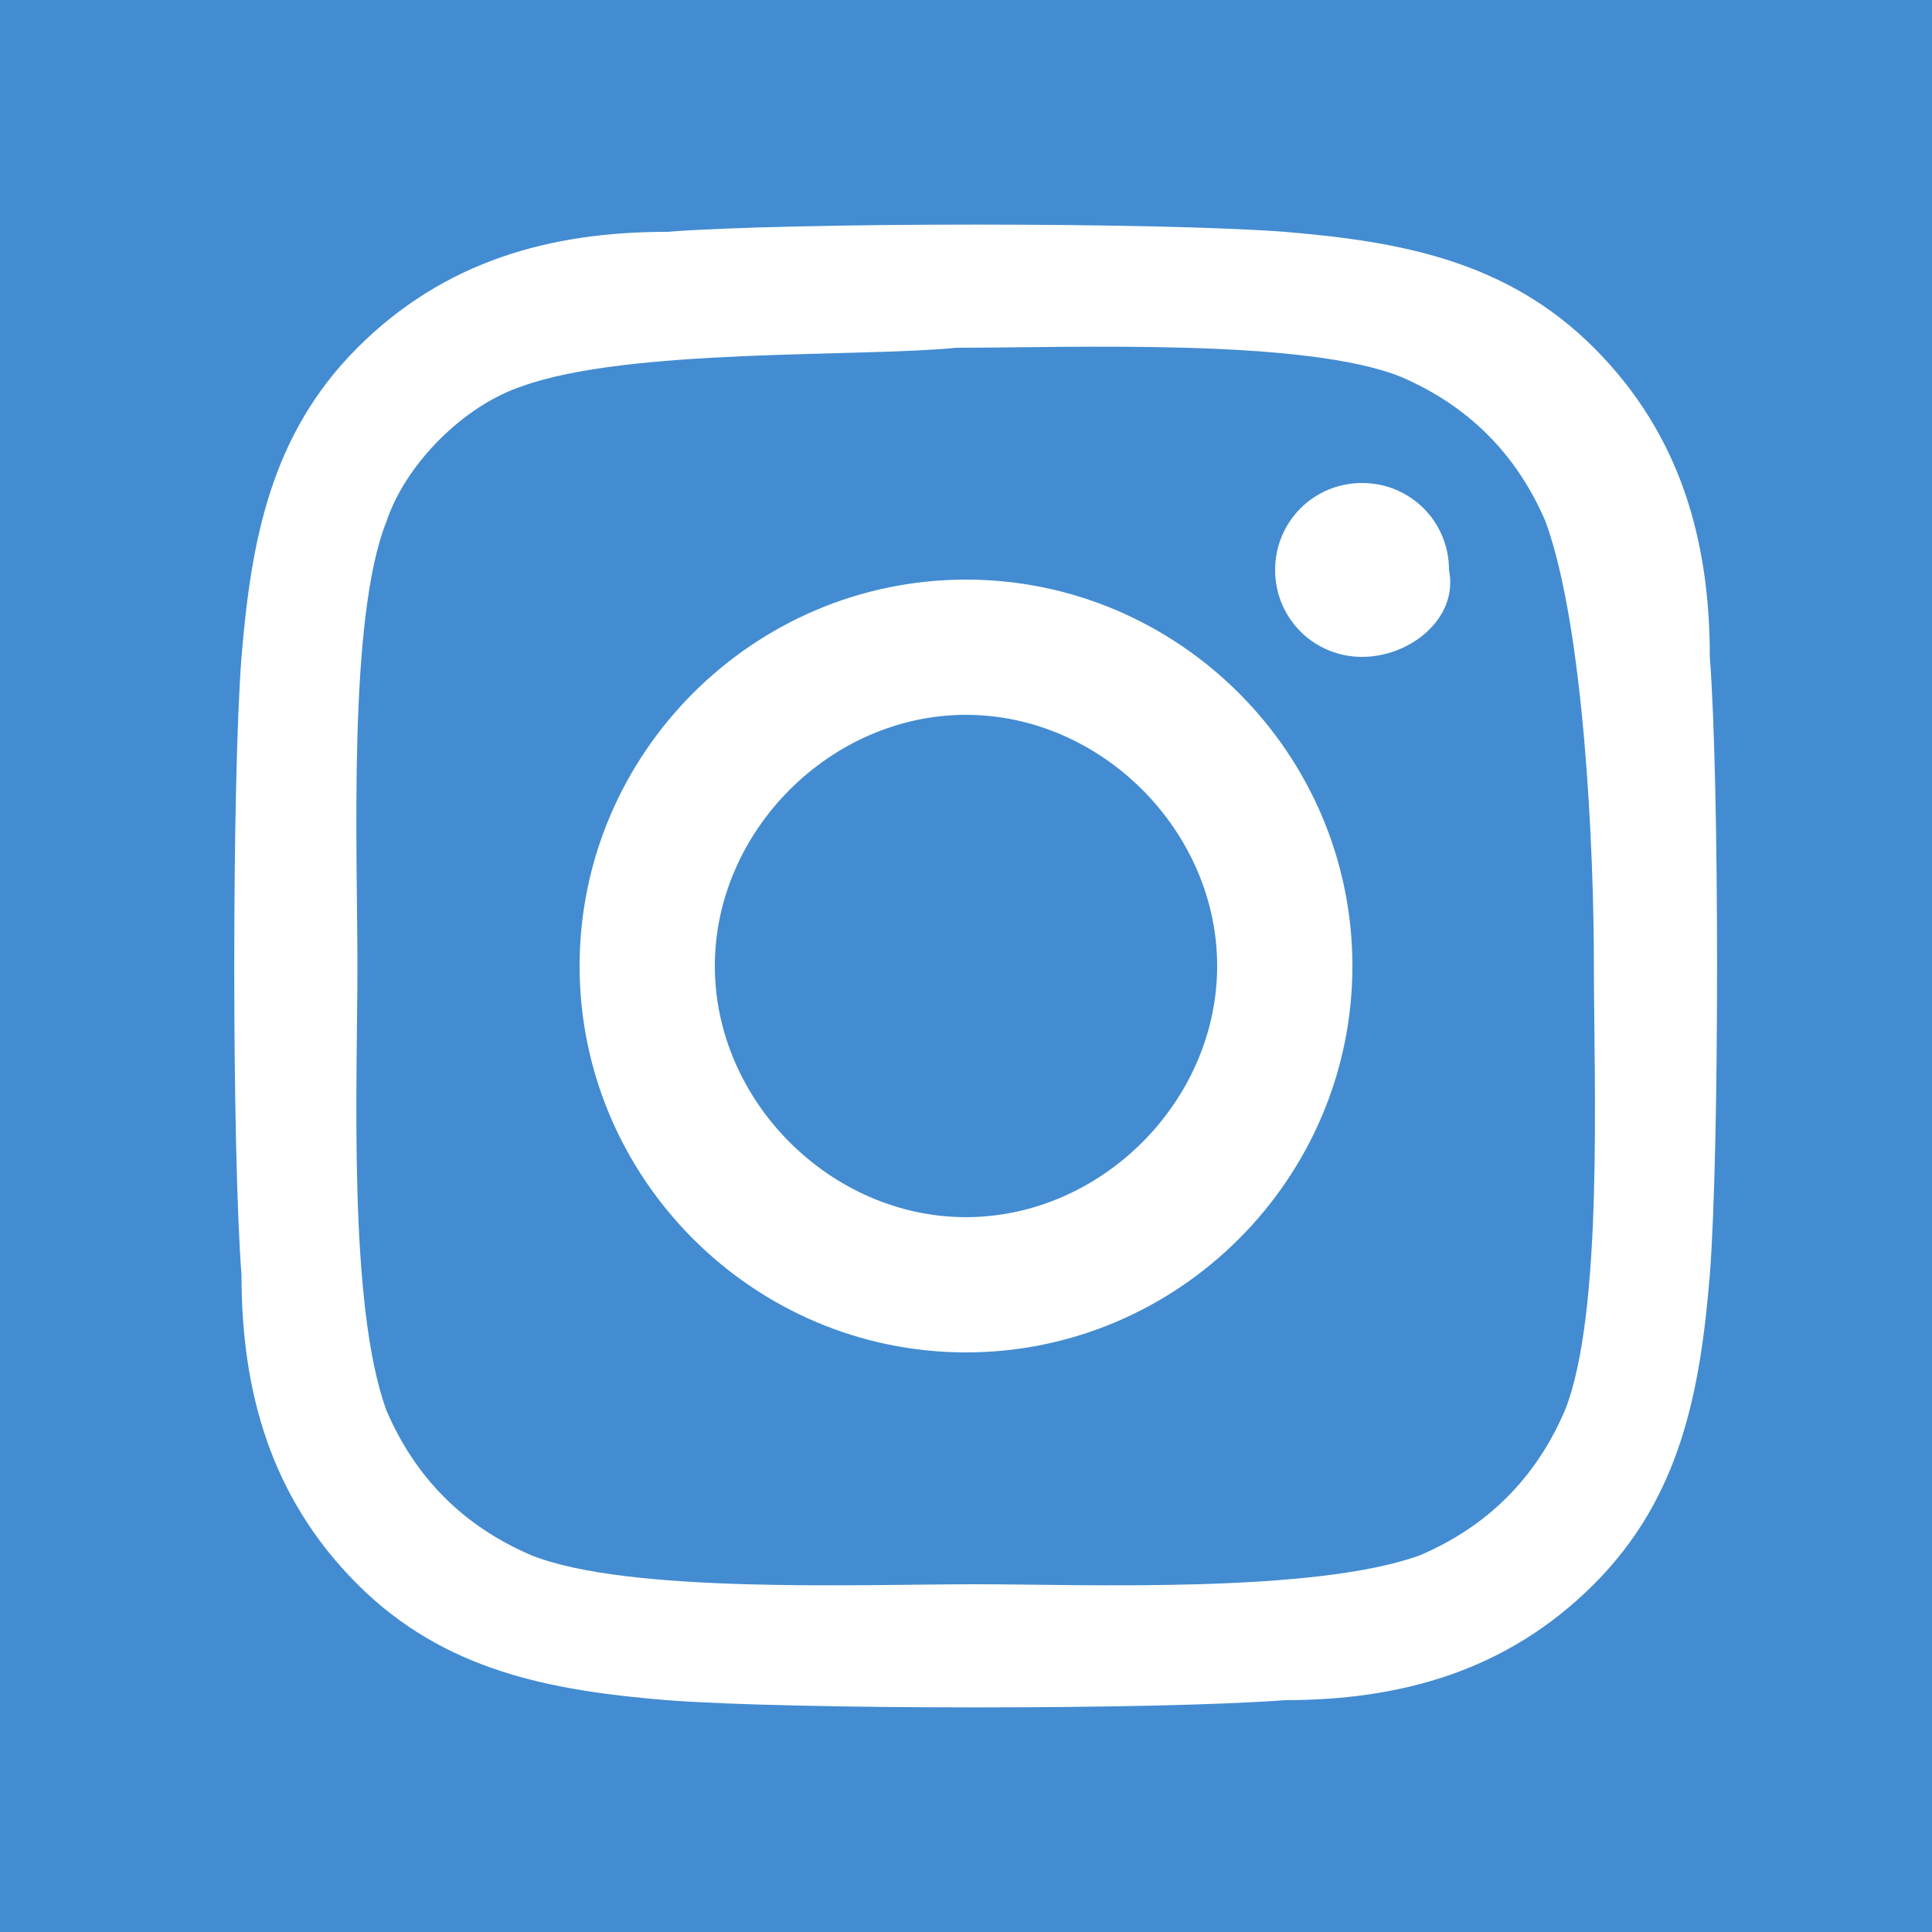 <svg xmlns="http://www.w3.org/2000/svg" width="20" height="20" viewBox="0 0 20 20">
	<path fill="#438cd1" d="M16,5.4c-0.3-0.7-0.8-1.2-1.5-1.5c-1-0.4-3.4-0.3-4.6-0.3C8.9,3.7,6.5,3.6,5.4,4C4.8,4.2,4.2,4.8,4,5.4
		c-0.4,1-0.3,3.4-0.3,4.6S3.6,13.5,4,14.6c0.3,0.7,0.8,1.2,1.5,1.5c1,0.4,3.4,0.3,4.6,0.3c1.1,0,3.5,0.1,4.6-0.3
		c0.7-0.3,1.2-0.8,1.5-1.5c0.4-1,0.3-3.4,0.3-4.6S16.4,6.5,16,5.4z M10,14c-2.2,0-4-1.8-4-4s1.8-4,4-4c2.2,0,4,1.8,4,4
		S12.2,14,10,14z M14.1,6.8c-0.5,0-0.9-0.4-0.9-0.9s0.4-0.9,0.9-0.9s0.9,0.4,0.9,0.9C15.1,6.4,14.6,6.8,14.1,6.8z"/>
	<path fill="#438cd1" d="M0,0v20h20V0H0z M17.7,13.2c-0.1,1.2-0.3,2.3-1.2,3.2c-0.9,0.9-2,1.2-3.2,1.2c-1.3,0.1-5.1,0.1-6.4,0
		c-1.2-0.1-2.3-0.3-3.2-1.2c-0.9-0.9-1.2-2-1.2-3.2c-0.1-1.3-0.1-5.1,0-6.4c0.1-1.2,0.3-2.3,1.2-3.2c0.9-0.9,2-1.2,3.2-1.2
		c1.3-0.1,5.1-0.1,6.4,0c1.2,0.1,2.3,0.3,3.2,1.2c0.9,0.9,1.2,2,1.2,3.2C17.8,8.1,17.8,11.9,17.7,13.2z"/>
	<path fill="#438cd1" d="M10,7.4c-1.4,0-2.6,1.2-2.6,2.6s1.2,2.6,2.6,2.6c1.4,0,2.6-1.2,2.6-2.6S11.4,7.4,10,7.4z"/>
</svg>
